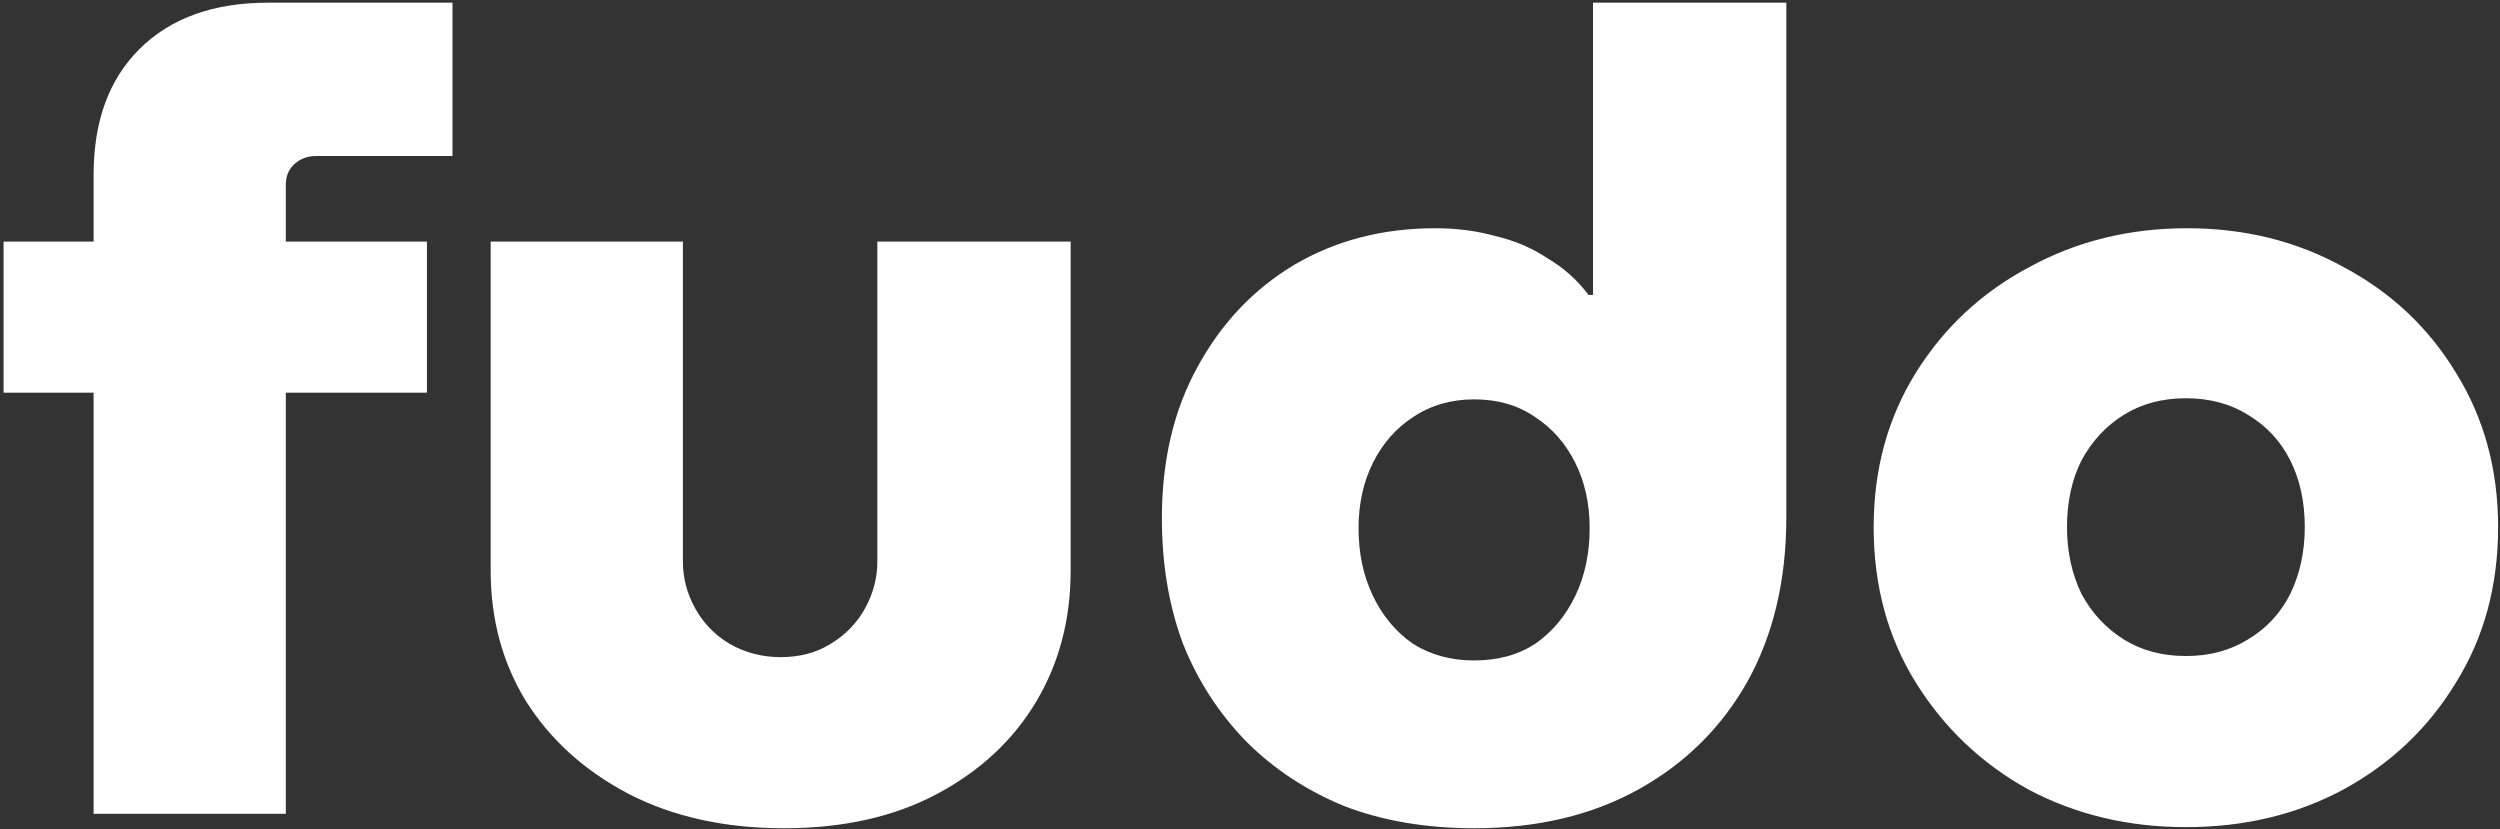 <svg width="576" height="191" viewBox="0 0 576 191" fill="none" xmlns="http://www.w3.org/2000/svg">
<rect x="0" y="0" width="576" height="191" fill="#333333" stroke="none"/>
<path d="M21.564 187.5V90.476H0.828V55.66H21.564V40.3C21.564 28.012 25.063 18.369 32.06 11.372C39.228 4.204 49.127 0.62 61.756 0.62H104.252V35.948H72.764C70.887 35.948 69.265 36.545 67.9 37.74C66.535 38.935 65.852 40.556 65.852 42.604V55.66H98.364V90.476H65.852V187.5H21.564ZM180.634 190.828C166.981 190.828 155.034 188.183 144.794 182.892C134.725 177.601 126.874 170.519 121.242 161.644C115.781 152.769 113.05 142.7 113.05 131.436V55.66H157.338V129.388C157.338 133.143 158.277 136.727 160.154 140.14C162.031 143.553 164.677 146.284 168.09 148.332C171.674 150.38 175.599 151.404 179.866 151.404C184.303 151.404 188.143 150.38 191.386 148.332C194.799 146.284 197.445 143.553 199.322 140.14C201.199 136.727 202.138 133.143 202.138 129.388V55.66H246.682V131.436C246.682 142.7 244.037 152.769 238.746 161.644C233.455 170.519 225.861 177.601 215.962 182.892C206.063 188.183 194.287 190.828 180.634 190.828ZM339.634 190.828C328.541 190.828 318.557 189.121 309.682 185.708C300.978 182.124 293.469 177.175 287.154 170.86C280.839 164.375 275.975 156.865 272.562 148.332C269.319 139.628 267.698 129.985 267.698 119.404C267.698 106.092 270.429 94.487 275.89 84.588C281.351 74.519 288.775 66.668 298.162 61.036C307.719 55.404 318.557 52.588 330.674 52.588C335.623 52.588 340.231 53.185 344.498 54.38C348.935 55.404 352.946 57.111 356.53 59.5C360.285 61.719 363.442 64.535 366.002 67.948H367.026V0.62H411.57V119.148C411.57 133.655 408.583 146.284 402.61 157.036C396.637 167.617 388.274 175.895 377.522 181.868C366.77 187.841 354.141 190.828 339.634 190.828ZM339.634 152.172C345.095 152.172 349.789 150.892 353.714 148.332C357.639 145.601 360.711 141.932 362.93 137.324C365.149 132.716 366.258 127.511 366.258 121.708C366.258 116.076 365.149 111.041 362.93 106.604C360.711 102.167 357.639 98.668 353.714 96.108C349.789 93.377 345.095 92.012 339.634 92.012C334.343 92.012 329.65 93.377 325.554 96.108C321.629 98.668 318.557 102.167 316.338 106.604C314.119 111.041 313.01 116.076 313.01 121.708C313.01 127.511 314.119 132.716 316.338 137.324C318.557 141.932 321.629 145.601 325.554 148.332C329.65 150.892 334.343 152.172 339.634 152.172ZM503.628 190.572C490.316 190.572 478.199 187.671 467.276 181.868C456.524 175.895 447.905 167.703 441.42 157.292C434.935 146.881 431.692 134.935 431.692 121.452C431.692 108.14 434.935 96.279 441.42 85.868C447.905 75.457 456.609 67.351 467.532 61.548C478.455 55.575 490.572 52.588 503.884 52.588C517.196 52.588 529.228 55.575 539.98 61.548C550.903 67.351 559.521 75.457 565.836 85.868C572.321 96.279 575.564 108.14 575.564 121.452C575.564 134.935 572.321 146.881 565.836 157.292C559.521 167.703 550.903 175.895 539.98 181.868C529.228 187.671 517.111 190.572 503.628 190.572ZM503.628 151.148C509.089 151.148 513.868 149.868 517.964 147.308C522.231 144.748 525.473 141.249 527.692 136.812C529.911 132.204 531.02 127.084 531.02 121.452C531.02 115.649 529.911 110.529 527.692 106.092C525.473 101.655 522.231 98.156 517.964 95.596C513.868 93.036 509.089 91.756 503.628 91.756C498.167 91.756 493.388 93.036 489.292 95.596C485.196 98.156 481.953 101.655 479.564 106.092C477.345 110.529 476.236 115.649 476.236 121.452C476.236 127.084 477.345 132.204 479.564 136.812C481.953 141.249 485.196 144.748 489.292 147.308C493.388 149.868 498.167 151.148 503.628 151.148Z" fill="white"/>
</svg>
